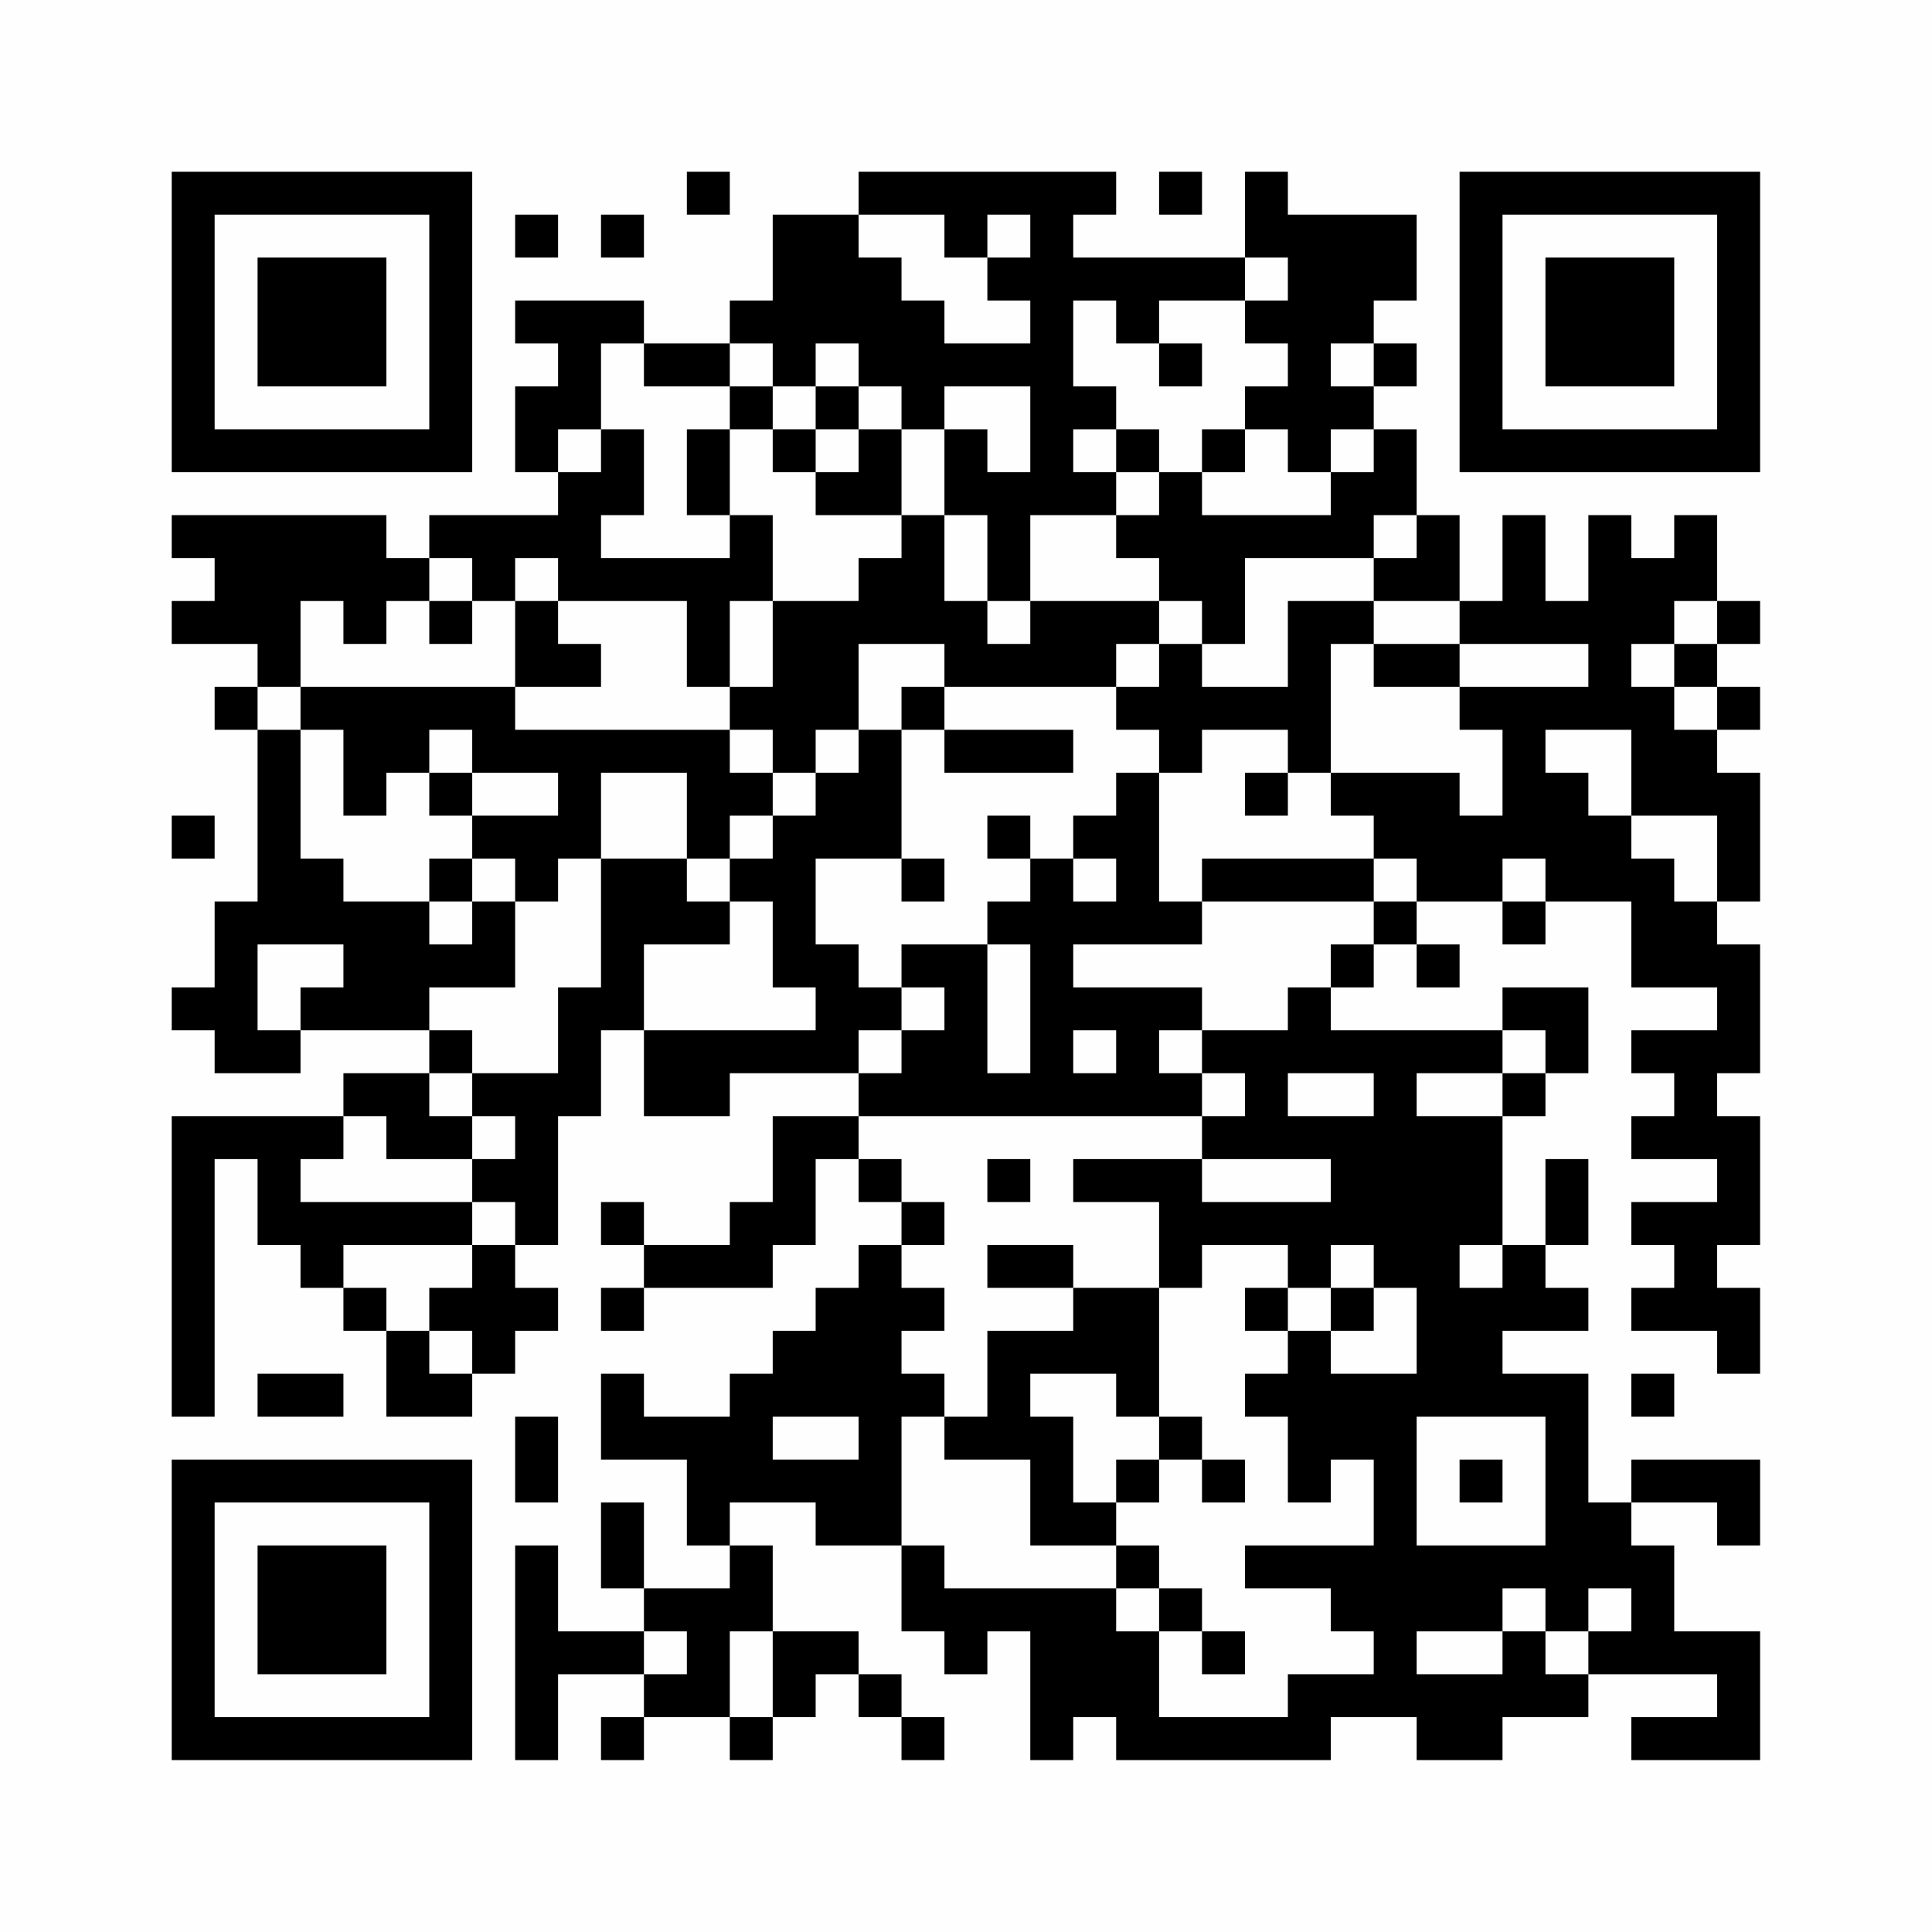 <?xml version="1.0" encoding="UTF-8"?>
<svg xmlns="http://www.w3.org/2000/svg" version="1.1" width="200" height="200" viewBox="0 0 200 200"><rect x="0" y="0" width="200" height="200" fill="#fefefe"/><g transform="scale(4.444)"><g transform="translate(4,4)"><path fill-rule="evenodd" d="M12 0L12 1L13 1L13 0ZM16 0L16 1L14 1L14 3L13 3L13 4L11 4L11 3L8 3L8 4L9 4L9 5L8 5L8 7L9 7L9 8L6 8L6 9L5 9L5 8L0 8L0 9L1 9L1 10L0 10L0 11L2 11L2 12L1 12L1 13L2 13L2 17L1 17L1 19L0 19L0 20L1 20L1 21L3 21L3 20L6 20L6 21L4 21L4 22L0 22L0 29L1 29L1 23L2 23L2 25L3 25L3 26L4 26L4 27L5 27L5 29L7 29L7 28L8 28L8 27L9 27L9 26L8 26L8 25L9 25L9 22L10 22L10 20L11 20L11 22L13 22L13 21L16 21L16 22L14 22L14 24L13 24L13 25L11 25L11 24L10 24L10 25L11 25L11 26L10 26L10 27L11 27L11 26L14 26L14 25L15 25L15 23L16 23L16 24L17 24L17 25L16 25L16 26L15 26L15 27L14 27L14 28L13 28L13 29L11 29L11 28L10 28L10 30L12 30L12 32L13 32L13 33L11 33L11 31L10 31L10 33L11 33L11 34L9 34L9 32L8 32L8 37L9 37L9 35L11 35L11 36L10 36L10 37L11 37L11 36L13 36L13 37L14 37L14 36L15 36L15 35L16 35L16 36L17 36L17 37L18 37L18 36L17 36L17 35L16 35L16 34L14 34L14 32L13 32L13 31L15 31L15 32L17 32L17 34L18 34L18 35L19 35L19 34L20 34L20 37L21 37L21 36L22 36L22 37L27 37L27 36L29 36L29 37L31 37L31 36L33 36L33 35L36 35L36 36L34 36L34 37L37 37L37 34L35 34L35 32L34 32L34 31L36 31L36 32L37 32L37 30L34 30L34 31L33 31L33 28L31 28L31 27L33 27L33 26L32 26L32 25L33 25L33 23L32 23L32 25L31 25L31 22L32 22L32 21L33 21L33 19L31 19L31 20L27 20L27 19L28 19L28 18L29 18L29 19L30 19L30 18L29 18L29 17L31 17L31 18L32 18L32 17L34 17L34 19L36 19L36 20L34 20L34 21L35 21L35 22L34 22L34 23L36 23L36 24L34 24L34 25L35 25L35 26L34 26L34 27L36 27L36 28L37 28L37 26L36 26L36 25L37 25L37 22L36 22L36 21L37 21L37 18L36 18L36 17L37 17L37 14L36 14L36 13L37 13L37 12L36 12L36 11L37 11L37 10L36 10L36 8L35 8L35 9L34 9L34 8L33 8L33 10L32 10L32 8L31 8L31 10L30 10L30 8L29 8L29 6L28 6L28 5L29 5L29 4L28 4L28 3L29 3L29 1L26 1L26 0L25 0L25 2L21 2L21 1L22 1L22 0ZM23 0L23 1L24 1L24 0ZM8 1L8 2L9 2L9 1ZM10 1L10 2L11 2L11 1ZM16 1L16 2L17 2L17 3L18 3L18 4L20 4L20 3L19 3L19 2L20 2L20 1L19 1L19 2L18 2L18 1ZM25 2L25 3L23 3L23 4L22 4L22 3L21 3L21 5L22 5L22 6L21 6L21 7L22 7L22 8L20 8L20 10L19 10L19 8L18 8L18 6L19 6L19 7L20 7L20 5L18 5L18 6L17 6L17 5L16 5L16 4L15 4L15 5L14 5L14 4L13 4L13 5L11 5L11 4L10 4L10 6L9 6L9 7L10 7L10 6L11 6L11 8L10 8L10 9L13 9L13 8L14 8L14 10L13 10L13 12L12 12L12 10L9 10L9 9L8 9L8 10L7 10L7 9L6 9L6 10L5 10L5 11L4 11L4 10L3 10L3 12L2 12L2 13L3 13L3 16L4 16L4 17L6 17L6 18L7 18L7 17L8 17L8 19L6 19L6 20L7 20L7 21L6 21L6 22L7 22L7 23L5 23L5 22L4 22L4 23L3 23L3 24L7 24L7 25L4 25L4 26L5 26L5 27L6 27L6 28L7 28L7 27L6 27L6 26L7 26L7 25L8 25L8 24L7 24L7 23L8 23L8 22L7 22L7 21L9 21L9 19L10 19L10 16L12 16L12 17L13 17L13 18L11 18L11 20L15 20L15 19L14 19L14 17L13 17L13 16L14 16L14 15L15 15L15 14L16 14L16 13L17 13L17 16L15 16L15 18L16 18L16 19L17 19L17 20L16 20L16 21L17 21L17 20L18 20L18 19L17 19L17 18L19 18L19 21L20 21L20 18L19 18L19 17L20 17L20 16L21 16L21 17L22 17L22 16L21 16L21 15L22 15L22 14L23 14L23 17L24 17L24 18L21 18L21 19L24 19L24 20L23 20L23 21L24 21L24 22L16 22L16 23L17 23L17 24L18 24L18 25L17 25L17 26L18 26L18 27L17 27L17 28L18 28L18 29L17 29L17 32L18 32L18 33L22 33L22 34L23 34L23 36L26 36L26 35L28 35L28 34L27 34L27 33L25 33L25 32L28 32L28 30L27 30L27 31L26 31L26 29L25 29L25 28L26 28L26 27L27 27L27 28L29 28L29 26L28 26L28 25L27 25L27 26L26 26L26 25L24 25L24 26L23 26L23 24L21 24L21 23L24 23L24 24L27 24L27 23L24 23L24 22L25 22L25 21L24 21L24 20L26 20L26 19L27 19L27 18L28 18L28 17L29 17L29 16L28 16L28 15L27 15L27 14L30 14L30 15L31 15L31 13L30 13L30 12L33 12L33 11L30 11L30 10L28 10L28 9L29 9L29 8L28 8L28 9L25 9L25 11L24 11L24 10L23 10L23 9L22 9L22 8L23 8L23 7L24 7L24 8L27 8L27 7L28 7L28 6L27 6L27 7L26 7L26 6L25 6L25 5L26 5L26 4L25 4L25 3L26 3L26 2ZM23 4L23 5L24 5L24 4ZM27 4L27 5L28 5L28 4ZM13 5L13 6L12 6L12 8L13 8L13 6L14 6L14 7L15 7L15 8L17 8L17 9L16 9L16 10L14 10L14 12L13 12L13 13L8 13L8 12L10 12L10 11L9 11L9 10L8 10L8 12L3 12L3 13L4 13L4 15L5 15L5 14L6 14L6 15L7 15L7 16L6 16L6 17L7 17L7 16L8 16L8 17L9 17L9 16L10 16L10 14L12 14L12 16L13 16L13 15L14 15L14 14L15 14L15 13L16 13L16 11L18 11L18 12L17 12L17 13L18 13L18 14L21 14L21 13L18 13L18 12L22 12L22 13L23 13L23 14L24 14L24 13L26 13L26 14L25 14L25 15L26 15L26 14L27 14L27 11L28 11L28 12L30 12L30 11L28 11L28 10L26 10L26 12L24 12L24 11L23 11L23 10L20 10L20 11L19 11L19 10L18 10L18 8L17 8L17 6L16 6L16 5L15 5L15 6L14 6L14 5ZM15 6L15 7L16 7L16 6ZM22 6L22 7L23 7L23 6ZM24 6L24 7L25 7L25 6ZM6 10L6 11L7 11L7 10ZM35 10L35 11L34 11L34 12L35 12L35 13L36 13L36 12L35 12L35 11L36 11L36 10ZM22 11L22 12L23 12L23 11ZM6 13L6 14L7 14L7 15L9 15L9 14L7 14L7 13ZM13 13L13 14L14 14L14 13ZM32 13L32 14L33 14L33 15L34 15L34 16L35 16L35 17L36 17L36 15L34 15L34 13ZM0 15L0 16L1 16L1 15ZM19 15L19 16L20 16L20 15ZM17 16L17 17L18 17L18 16ZM24 16L24 17L28 17L28 16ZM31 16L31 17L32 17L32 16ZM2 18L2 20L3 20L3 19L4 19L4 18ZM21 20L21 21L22 21L22 20ZM31 20L31 21L29 21L29 22L31 22L31 21L32 21L32 20ZM26 21L26 22L28 22L28 21ZM19 23L19 24L20 24L20 23ZM19 25L19 26L21 26L21 27L19 27L19 29L18 29L18 30L20 30L20 32L22 32L22 33L23 33L23 34L24 34L24 35L25 35L25 34L24 34L24 33L23 33L23 32L22 32L22 31L23 31L23 30L24 30L24 31L25 31L25 30L24 30L24 29L23 29L23 26L21 26L21 25ZM30 25L30 26L31 26L31 25ZM25 26L25 27L26 27L26 26ZM27 26L27 27L28 27L28 26ZM2 28L2 29L4 29L4 28ZM20 28L20 29L21 29L21 31L22 31L22 30L23 30L23 29L22 29L22 28ZM34 28L34 29L35 29L35 28ZM8 29L8 31L9 31L9 29ZM14 29L14 30L16 30L16 29ZM29 29L29 32L32 32L32 29ZM30 30L30 31L31 31L31 30ZM31 33L31 34L29 34L29 35L31 35L31 34L32 34L32 35L33 35L33 34L34 34L34 33L33 33L33 34L32 34L32 33ZM11 34L11 35L12 35L12 34ZM13 34L13 36L14 36L14 34ZM0 0L0 7L7 7L7 0ZM1 1L1 6L6 6L6 1ZM2 2L2 5L5 5L5 2ZM30 0L30 7L37 7L37 0ZM31 1L31 6L36 6L36 1ZM32 2L32 5L35 5L35 2ZM0 30L0 37L7 37L7 30ZM1 31L1 36L6 36L6 31ZM2 32L2 35L5 35L5 32Z" fill="#000000"/></g></g></svg>
